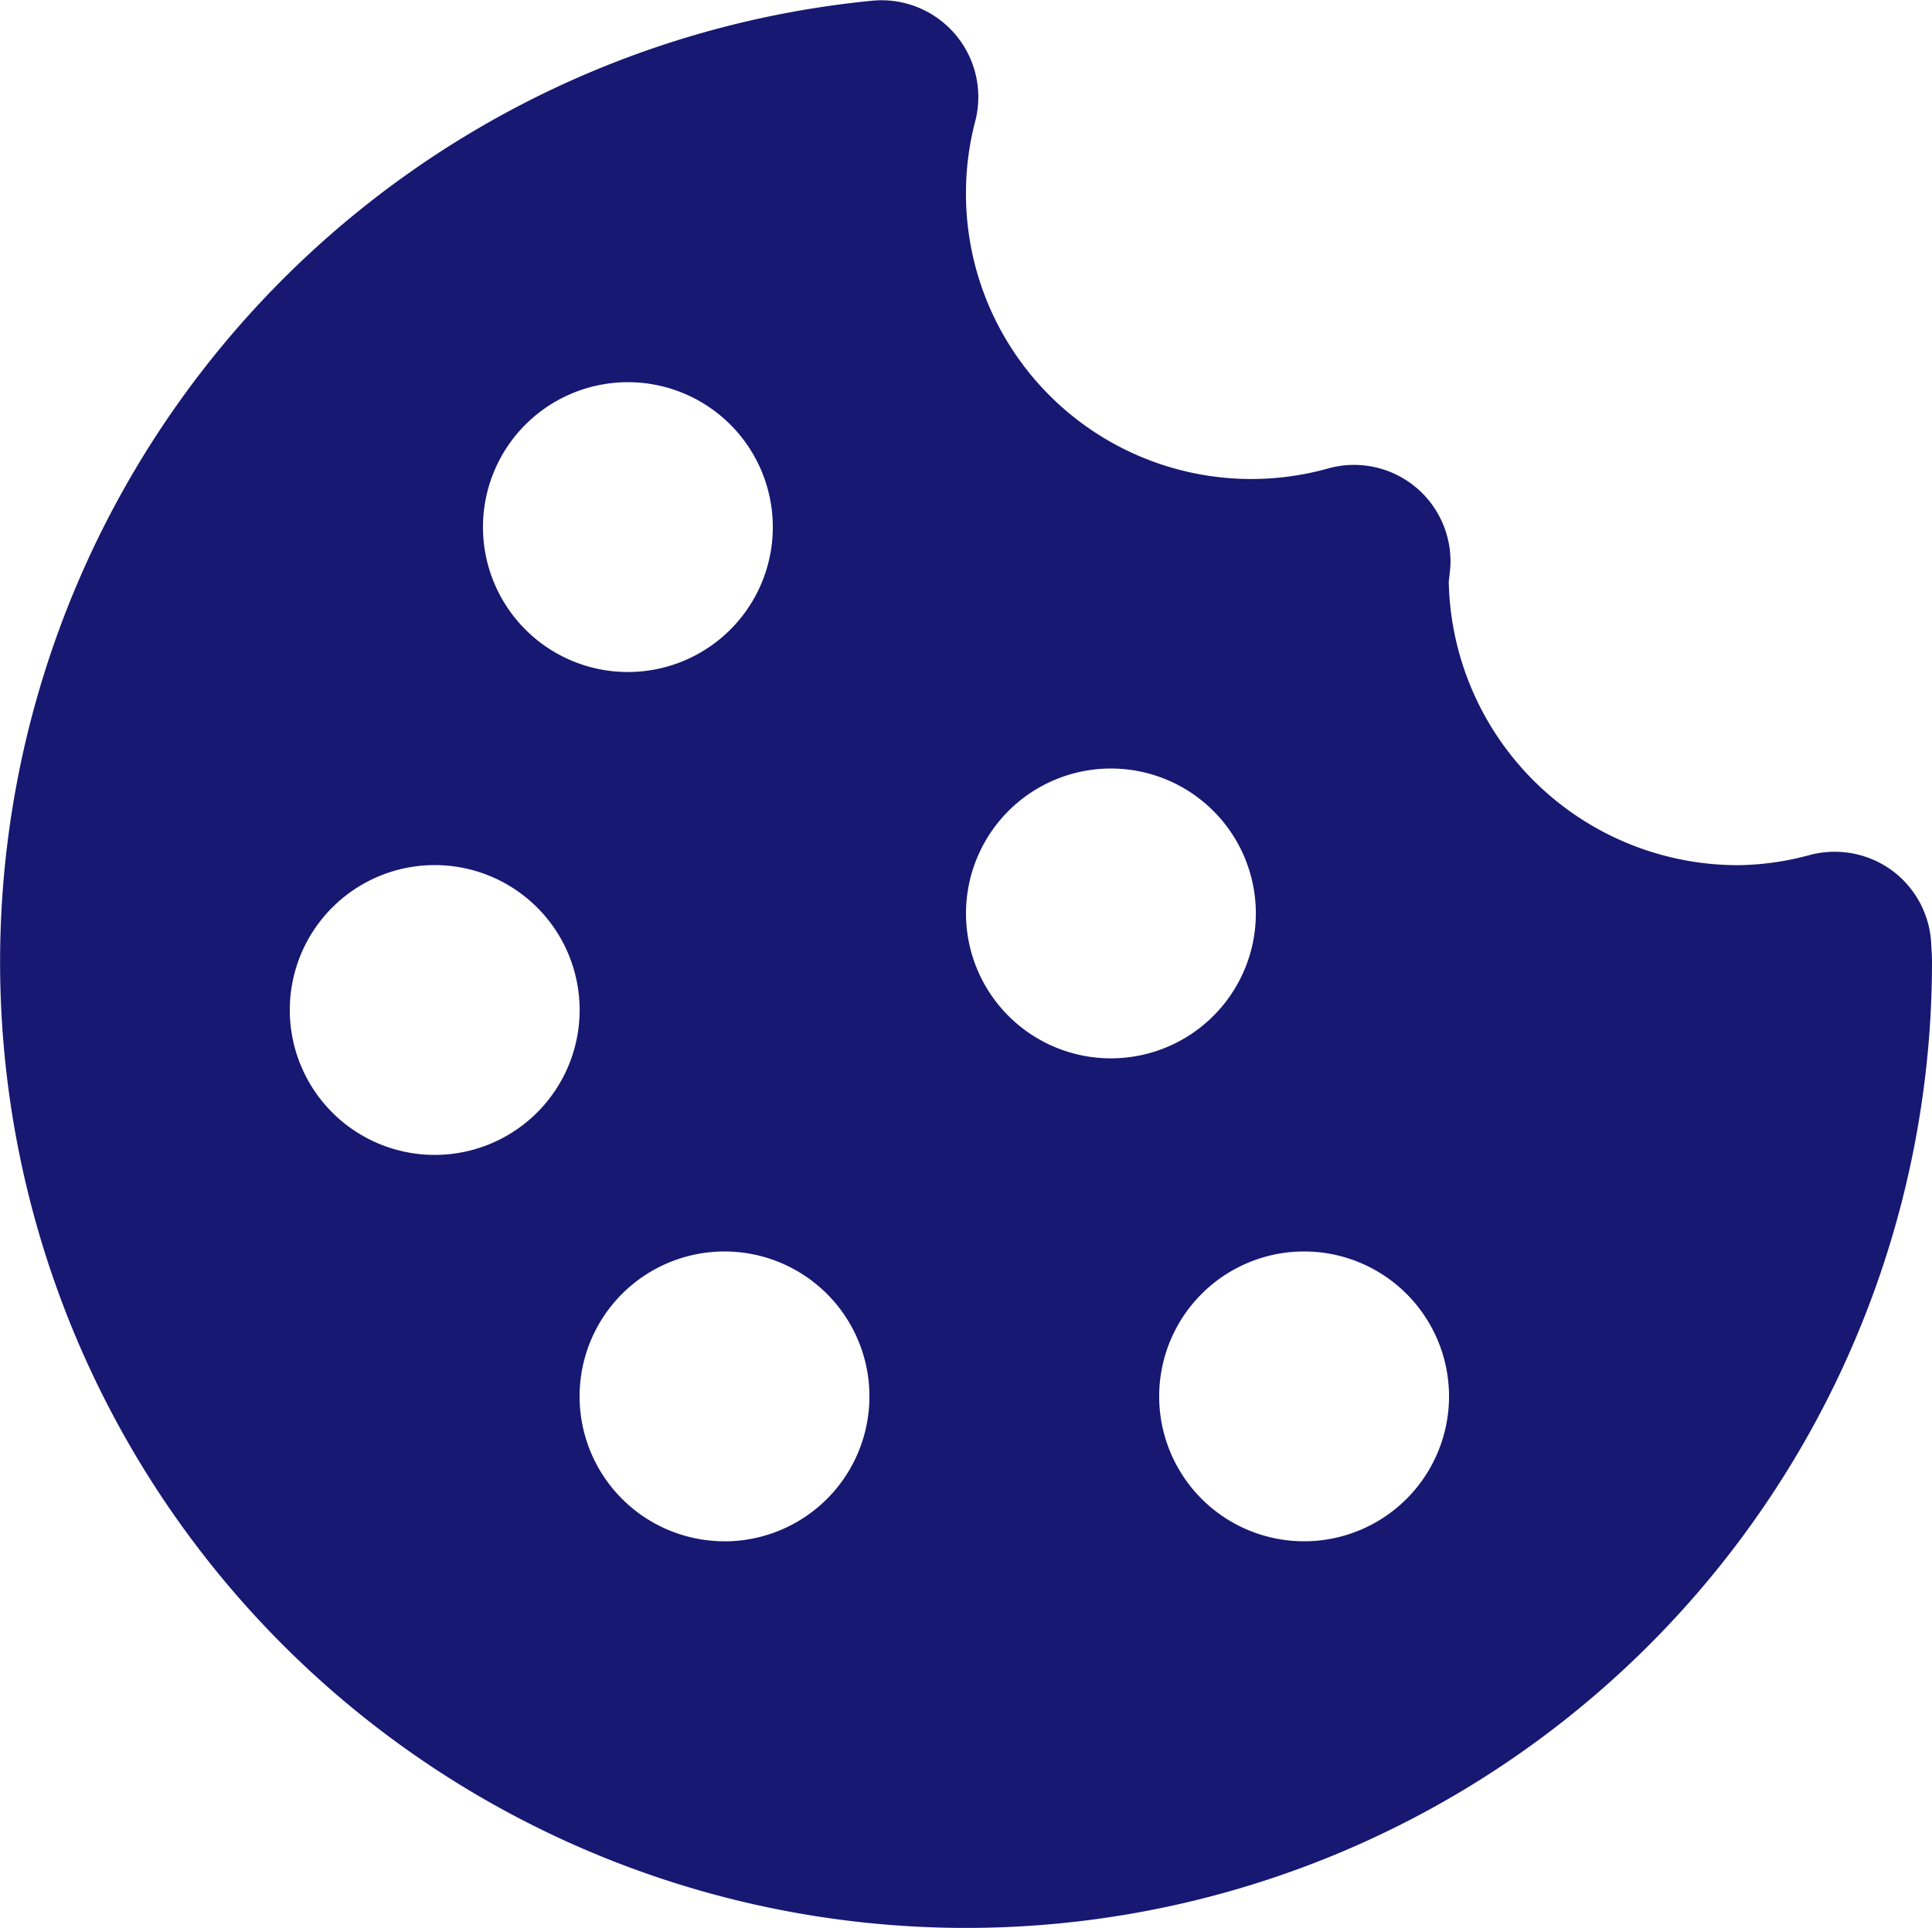 <svg xmlns="http://www.w3.org/2000/svg" width="41.914" height="41.823" viewBox="0 0 41.914 41.823">
  <path id="bxs-cookie" d="M43.072,20.948a2.108,2.108,0,0,0-1.79-.36,6.157,6.157,0,0,1-1.559.226,6.278,6.278,0,0,1-6.293-6.157c.01-.071.034-.281.036-.352A2.092,2.092,0,0,0,30.837,12.2a6.19,6.19,0,0,1-7.88-6.052,6.1,6.1,0,0,1,.207-1.5,2.1,2.1,0,0,0-2.236-2.59A20.956,20.956,0,1,0,43.914,22.91c0-.1-.006-.2-.015-.335A2.1,2.1,0,0,0,43.072,20.948ZM15.622,10.335a3.144,3.144,0,1,1-3.144,3.144A3.144,3.144,0,0,1,15.622,10.335ZM11.431,27.1a3.144,3.144,0,1,1,3.144-3.144A3.144,3.144,0,0,1,11.431,27.1Zm6.287,8.383a3.144,3.144,0,1,1,3.144-3.144A3.144,3.144,0,0,1,17.718,35.484Zm5.239-13.622A3.144,3.144,0,1,1,26.1,25.005,3.144,3.144,0,0,1,22.957,21.862Zm7.335,13.622a3.144,3.144,0,1,1,3.144-3.144,3.144,3.144,0,0,1-3.144,3.144Z" transform="translate(-2 -2.043)" fill="#171872"/>
</svg>
